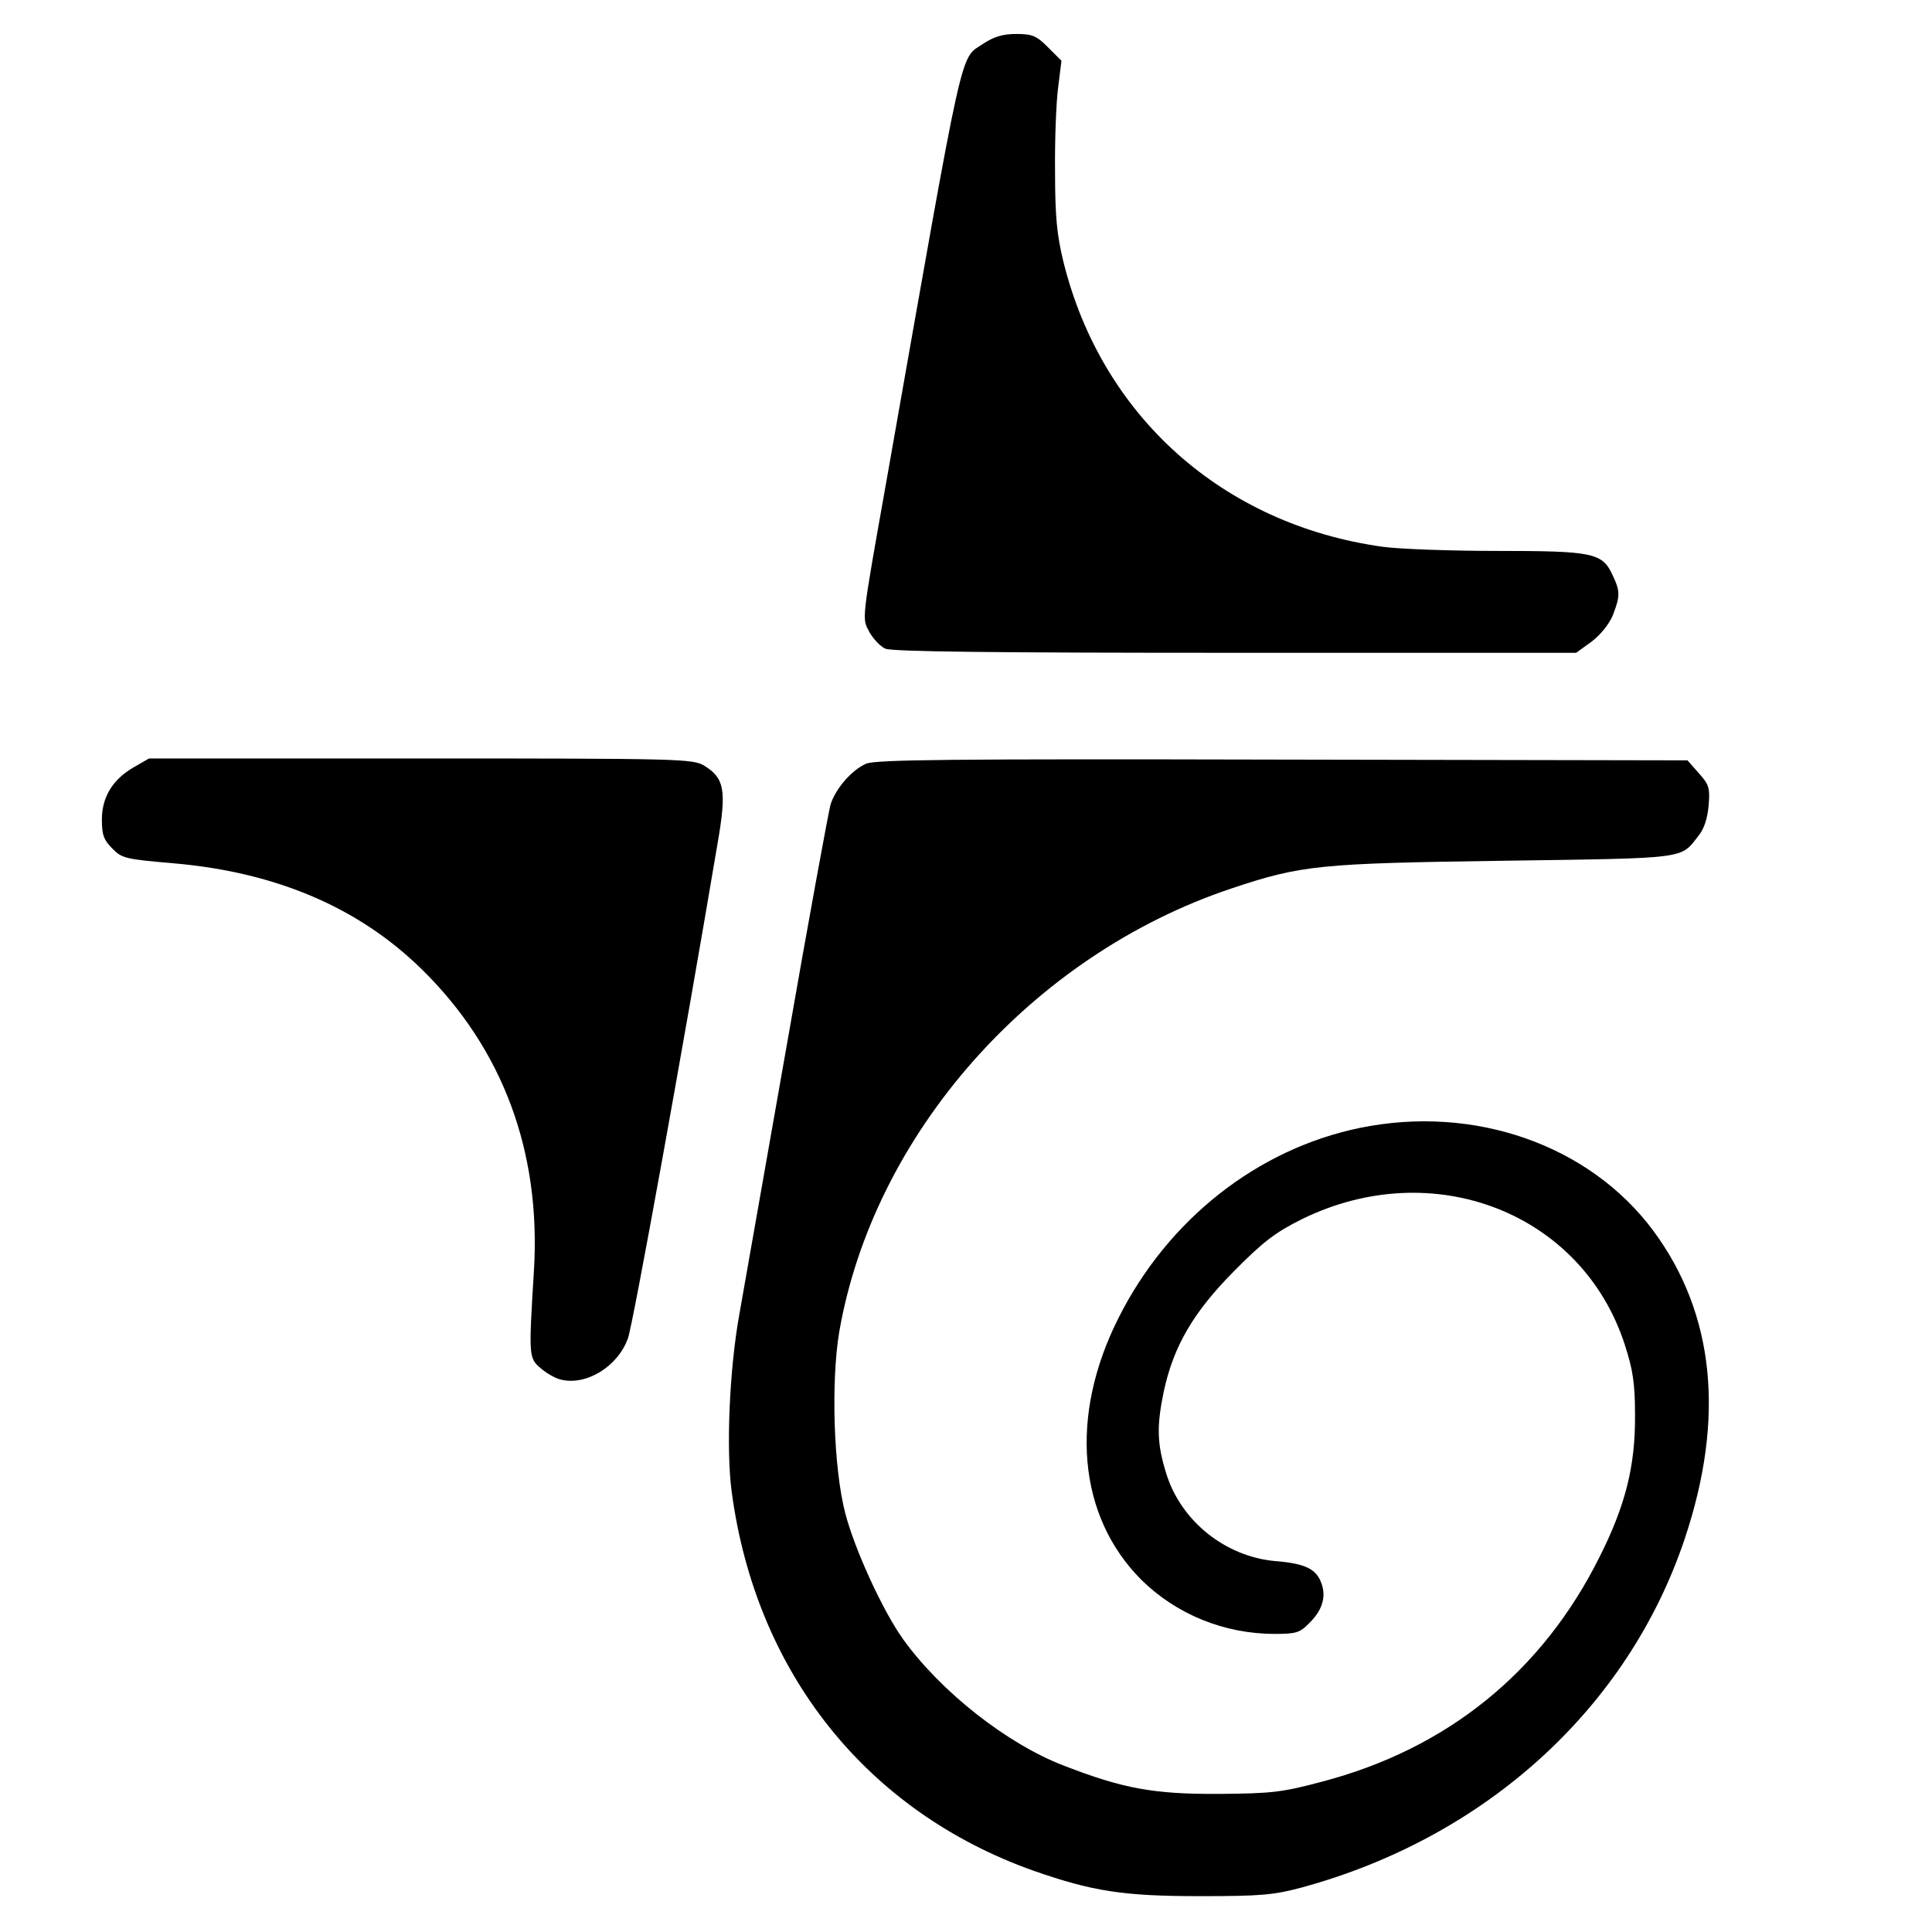 <?xml version="1.0" standalone="no"?>
<!DOCTYPE svg PUBLIC "-//W3C//DTD SVG 20010904//EN"
 "http://www.w3.org/TR/2001/REC-SVG-20010904/DTD/svg10.dtd">
<svg version="1.0" xmlns="http://www.w3.org/2000/svg"
 width="512pt" height="512pt" viewBox="0 0 512 512"
 preserveAspectRatio="xMidYMid meet">

<g transform="translate(0,512) scale(0.1,-0.1)"
fill="#000000" stroke="none">
<path d="M2607 5005 c-65 -45 -47 35 -257 -1155 -68 -383 -66 -367 -46 -405
10 -18 29 -38 42 -44 18 -8 284 -11 928 -11 l903 0 40 29 c24 18 46 45 57 70
20 52 20 64 -1 108 -27 58 -52 63 -307 63 -123 0 -259 5 -302 11 -423 59 -745
346 -846 756 -17 70 -22 119 -22 238 -1 83 3 183 8 222 l9 72 -36 36 c-30 30
-41 35 -84 35 -35 0 -58 -7 -86 -25z"/>
<path d="M355 3087 c-56 -32 -85 -79 -85 -139 0 -41 5 -54 28 -77 25 -26 36
-28 164 -39 272 -24 490 -118 656 -281 215 -211 316 -484 297 -798 -14 -228
-14 -232 18 -259 15 -13 39 -27 53 -30 67 -17 151 34 178 109 13 34 148 780
238 1314 24 139 18 171 -36 204 -30 18 -64 19 -751 19 l-720 0 -40 -23z"/>
<path d="M2295 3096 c-38 -17 -80 -65 -94 -108 -5 -18 -58 -305 -116 -638 -59
-333 -115 -654 -126 -715 -26 -145 -35 -355 -20 -468 64 -480 358 -848 801
-1005 155 -54 236 -67 440 -67 162 0 195 3 270 23 488 133 865 476 1015 925
107 320 79 596 -84 816 -169 227 -474 334 -777 272 -272 -56 -509 -243 -640
-504 -131 -260 -108 -524 60 -693 93 -92 220 -144 354 -144 57 0 67 3 92 29
36 35 46 73 30 110 -14 34 -44 48 -121 54 -132 12 -249 106 -288 231 -25 80
-26 126 -7 218 26 121 79 211 186 319 78 79 110 103 180 138 348 171 743 17
856 -333 21 -65 27 -101 27 -186 1 -134 -25 -239 -94 -376 -152 -305 -404
-509 -737 -596 -105 -28 -133 -31 -272 -32 -172 -1 -254 14 -411 75 -149 57
-325 195 -425 334 -53 73 -129 238 -154 335 -31 119 -38 348 -16 480 91 525
510 998 1038 1175 188 63 235 67 728 74 485 7 463 4 511 66 15 18 24 46 27 80
4 47 1 56 -26 86 l-30 34 -1074 2 c-877 2 -1079 0 -1103 -11z"/>
</g>
</svg>
